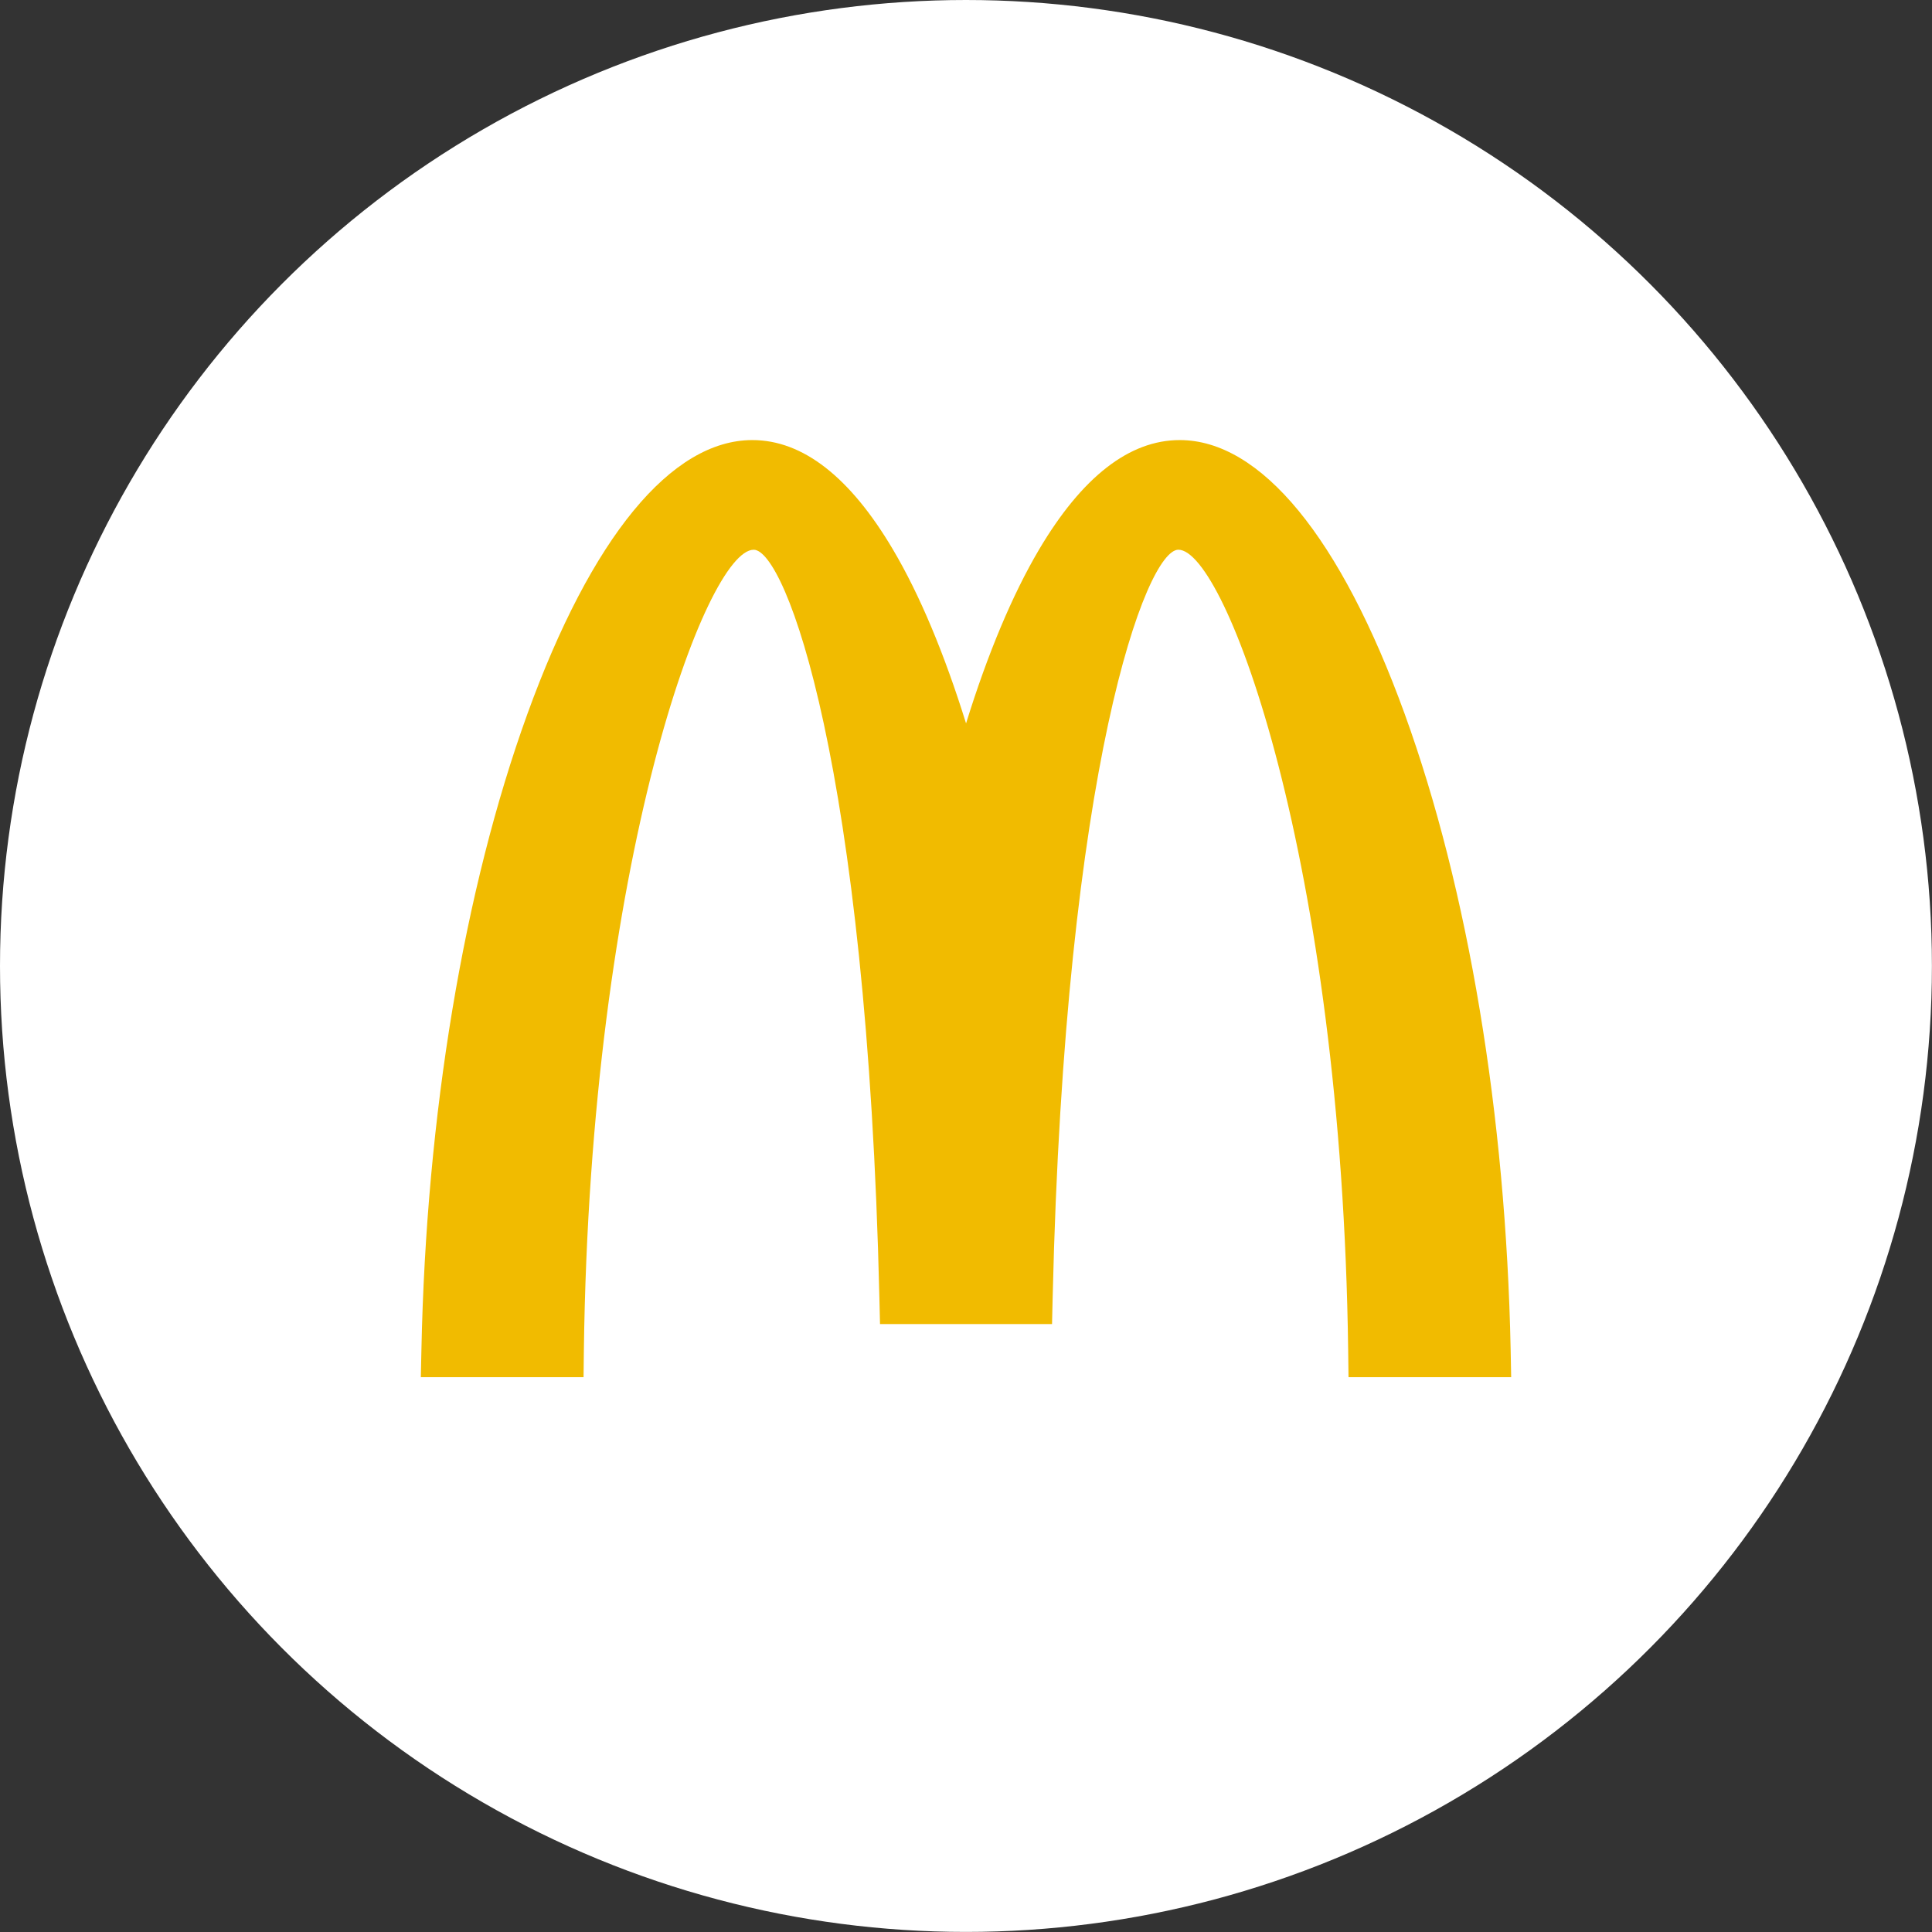 <svg width="101" height="101" viewBox="0 0 101 101" fill="none" xmlns="http://www.w3.org/2000/svg">
<rect x="0" y="0" width="101" height="101" fill="#333333" stroke="none"/>
<circle cx="50.498" cy="50.498" r="50.498" fill="white"/>
<g clip-path="url(#clip0_61_150)">
<path fill-rule="evenodd" clip-rule="evenodd" d="M78.973 70.557C78.722 58.295 76.756 46.493 73.435 37.327C70.087 28.092 65.909 23.006 61.673 23.006C59.041 23.006 56.568 24.93 54.32 28.728C52.928 31.084 51.631 34.178 50.503 37.818C49.371 34.178 48.077 31.084 46.682 28.728C44.437 24.93 41.963 23.006 39.331 23.006C35.091 23.006 30.915 28.092 27.569 37.327C24.249 46.493 22.282 58.295 22.031 70.556L22 71.995H30.507L30.523 70.606C30.854 44.988 36.927 28.739 39.401 28.739C41.067 28.739 45.326 39.99 45.972 67.847L46.005 69.219H54.998L55.03 67.847C55.675 39.99 59.935 28.738 61.602 28.738C64.077 28.738 70.148 44.986 70.479 70.605L70.497 71.995H79L78.973 70.557Z" fill="#F1BB00"/>
<path fill-rule="evenodd" clip-rule="evenodd" d="M78.329 70.573C78.08 58.38 76.125 46.657 72.829 37.56C69.633 28.73 65.566 23.666 61.673 23.666C57.412 23.666 53.399 29.614 50.503 40.1C47.605 29.616 43.592 23.667 39.328 23.667C35.438 23.667 31.369 28.731 28.171 37.559C24.876 46.656 22.923 58.38 22.675 70.573L22.659 71.333H29.871L29.879 70.598C30.214 44.636 36.319 28.077 39.4 28.077C42.04 28.077 46.016 41.891 46.617 67.829L46.636 68.558H54.369L54.385 67.829C54.986 41.892 58.965 28.077 61.602 28.077C64.684 28.077 70.789 44.636 71.123 70.598L71.132 71.333H78.344L78.329 70.573Z" fill="#F1BB00"/>
<path fill-rule="evenodd" clip-rule="evenodd" d="M39.25 25.877V27.342C35.045 27.785 29.462 46.682 29.155 70.588L26.294 67.646V67.573C27.203 44.133 33.562 26.064 39.25 25.877Z" fill="#F1BB00"/>
<path fill-rule="evenodd" clip-rule="evenodd" d="M39.103 24.424H39.592C43.809 24.709 47.823 31.89 50.496 42.983V64.42C49.454 42.278 44.819 25.873 39.339 25.873C38.209 25.873 37.05 26.587 35.911 27.912V25.845C36.976 24.973 38.049 24.486 39.103 24.424ZM63.587 26.53V28.584C62.907 27.767 62.237 27.331 61.602 27.331C57.542 27.331 54.189 44.956 53.66 67.814L50.505 64.569V64.517C51.535 42.327 56.176 25.873 61.664 25.873C62.299 25.873 62.943 26.099 63.587 26.53Z" fill="#F1BB00"/>
<path fill-rule="evenodd" clip-rule="evenodd" d="M77.594 70.242V70.578L74.726 67.631L74.714 67.643C73.878 45.886 68.347 28.74 63.01 26.198V24.641C69.844 26.918 77.039 46.167 77.593 70.242H77.594Z" fill="#F1BB00"/>
</g>
<defs>
<clipPath id="clip0_61_150">
<rect width="57" height="49" fill="white" transform="translate(22 23)"/>
</clipPath>
</defs>
</svg>
